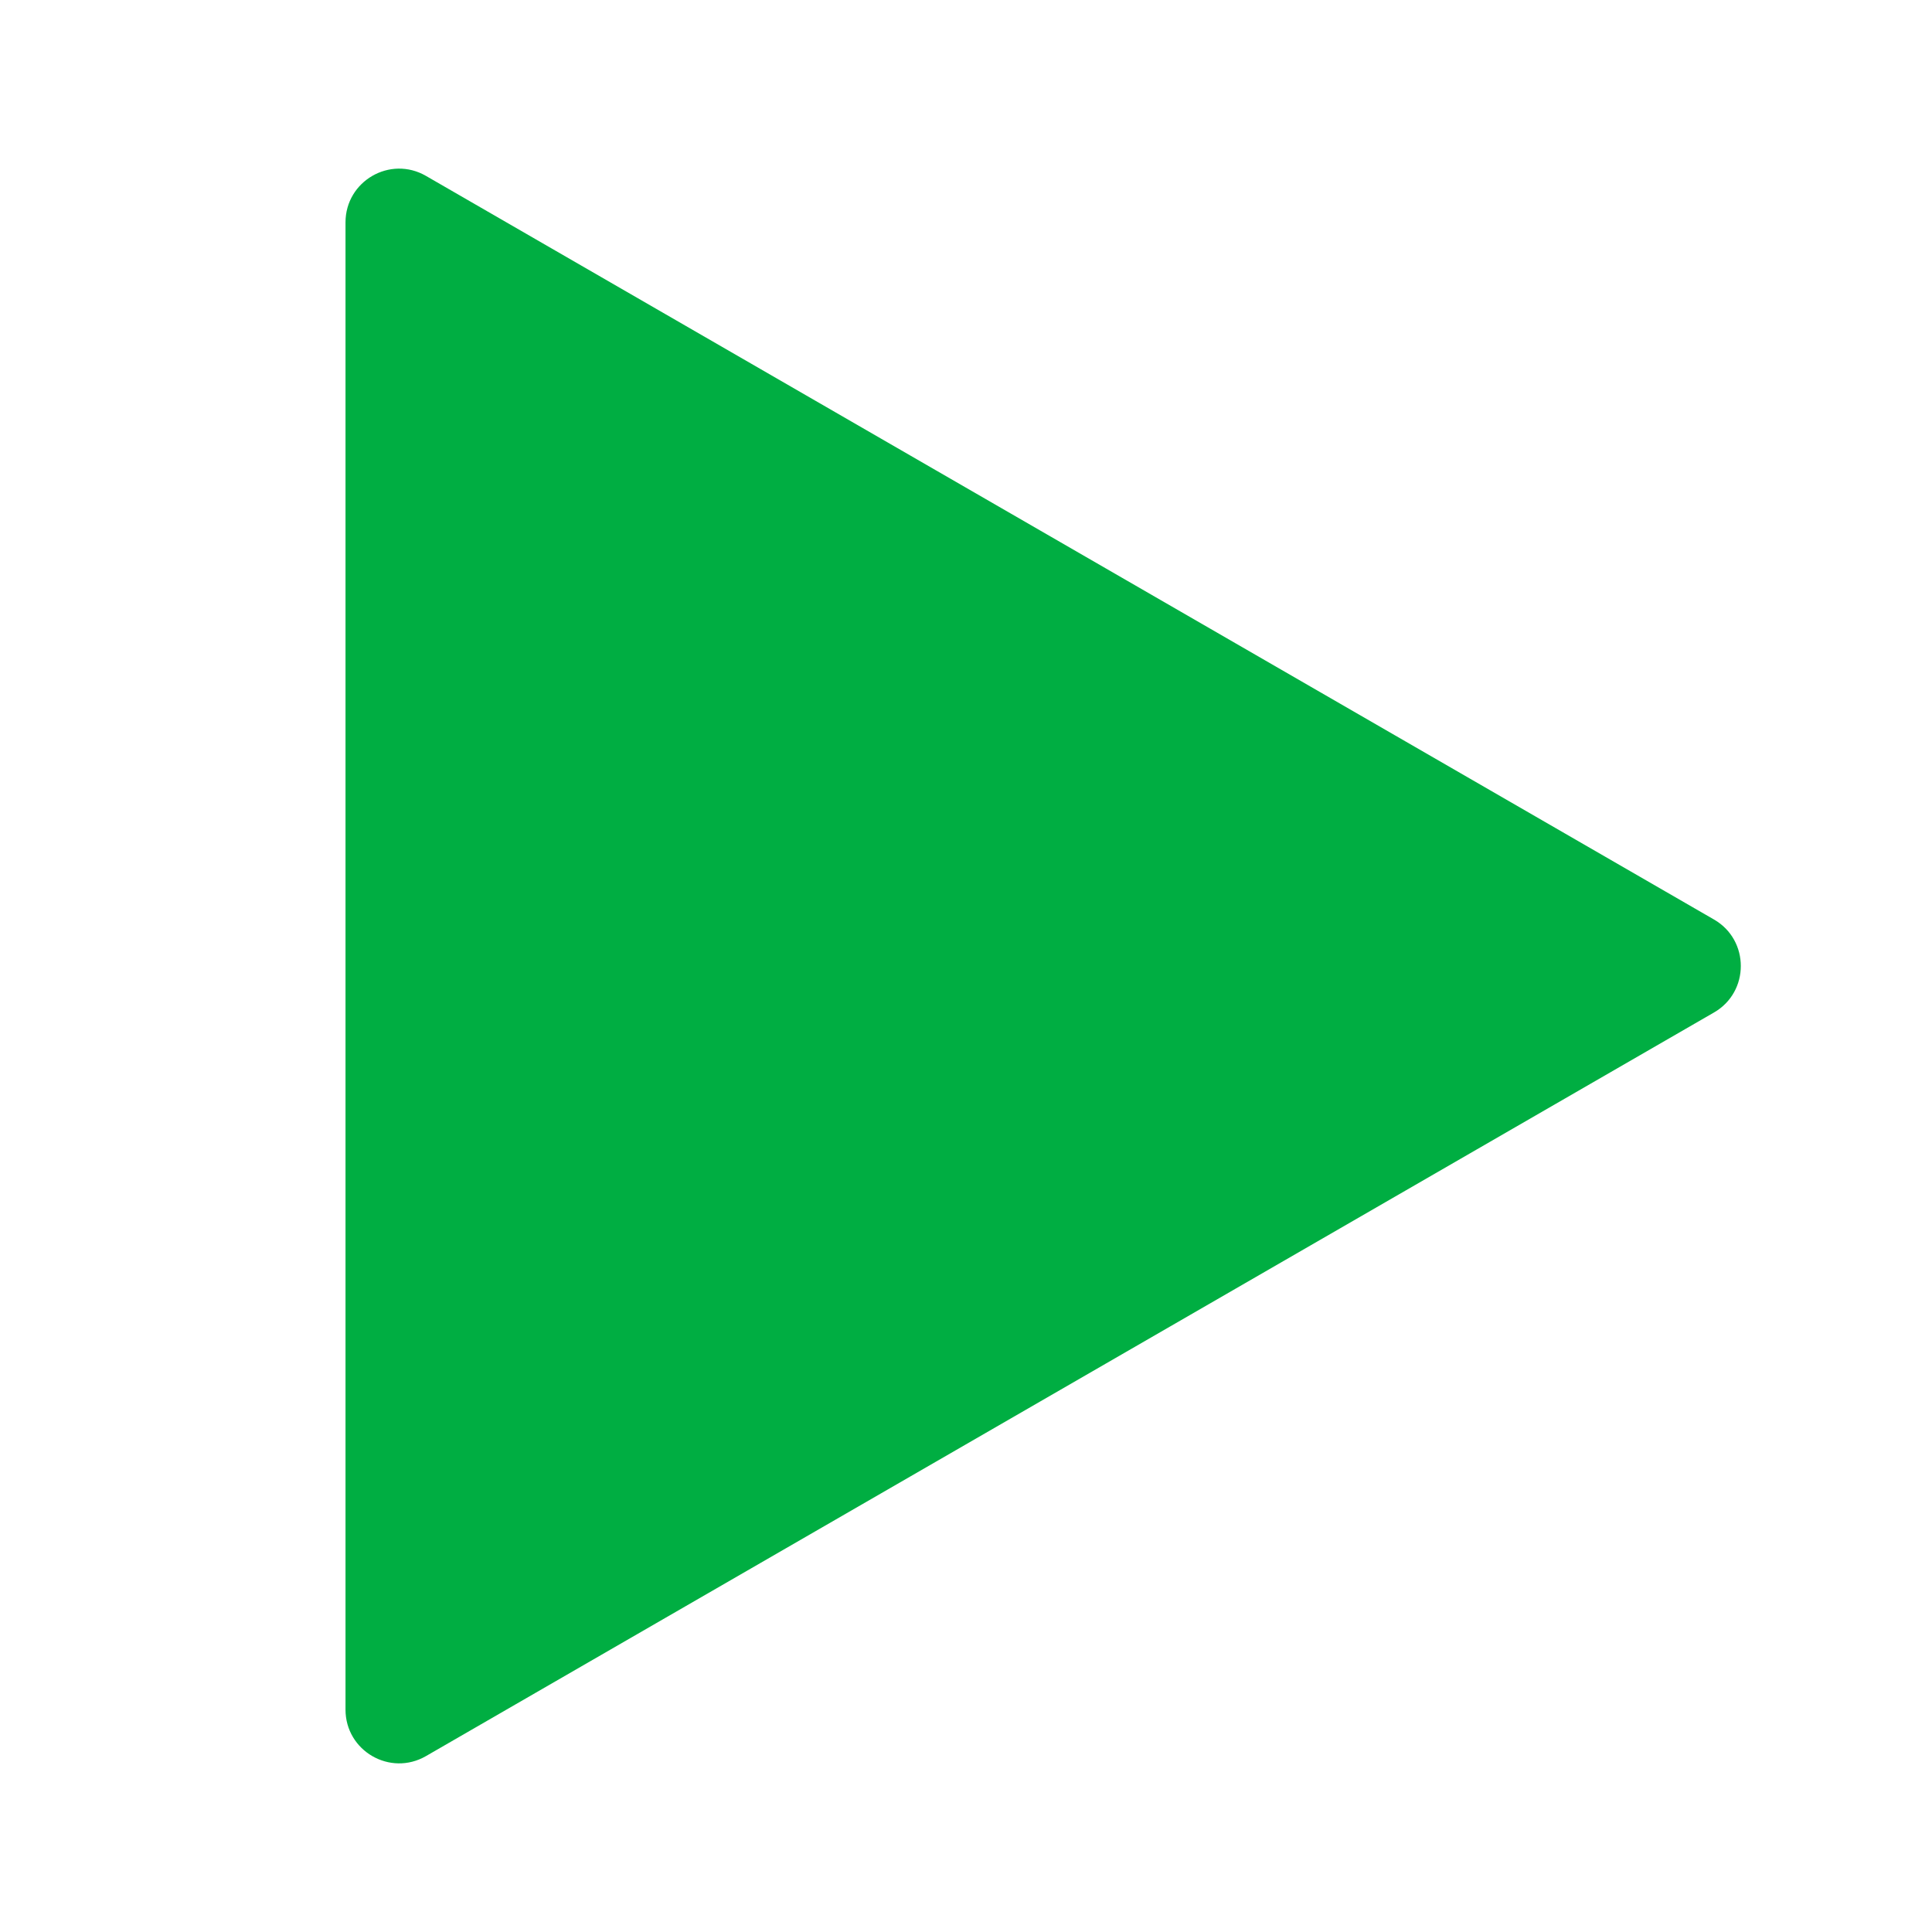 <svg width="18" height="18" viewBox="0 0 18 18" fill="none" xmlns="http://www.w3.org/2000/svg">
<g clip-path="url(#clip0_7481_29762)">
<path d="M15.969 8.567C16.302 8.759 16.302 9.241 15.969 9.433L3.969 16.361C3.635 16.554 3.219 16.313 3.219 15.928L3.219 2.072C3.219 1.687 3.635 1.446 3.969 1.639L15.969 8.567Z" fill="#00AE42"/>
</g>
<defs>
<clipPath id="clip0_7481_29762">
<rect width="18" height="18" fill="white"/>
</clipPath>
</defs>
</svg>
